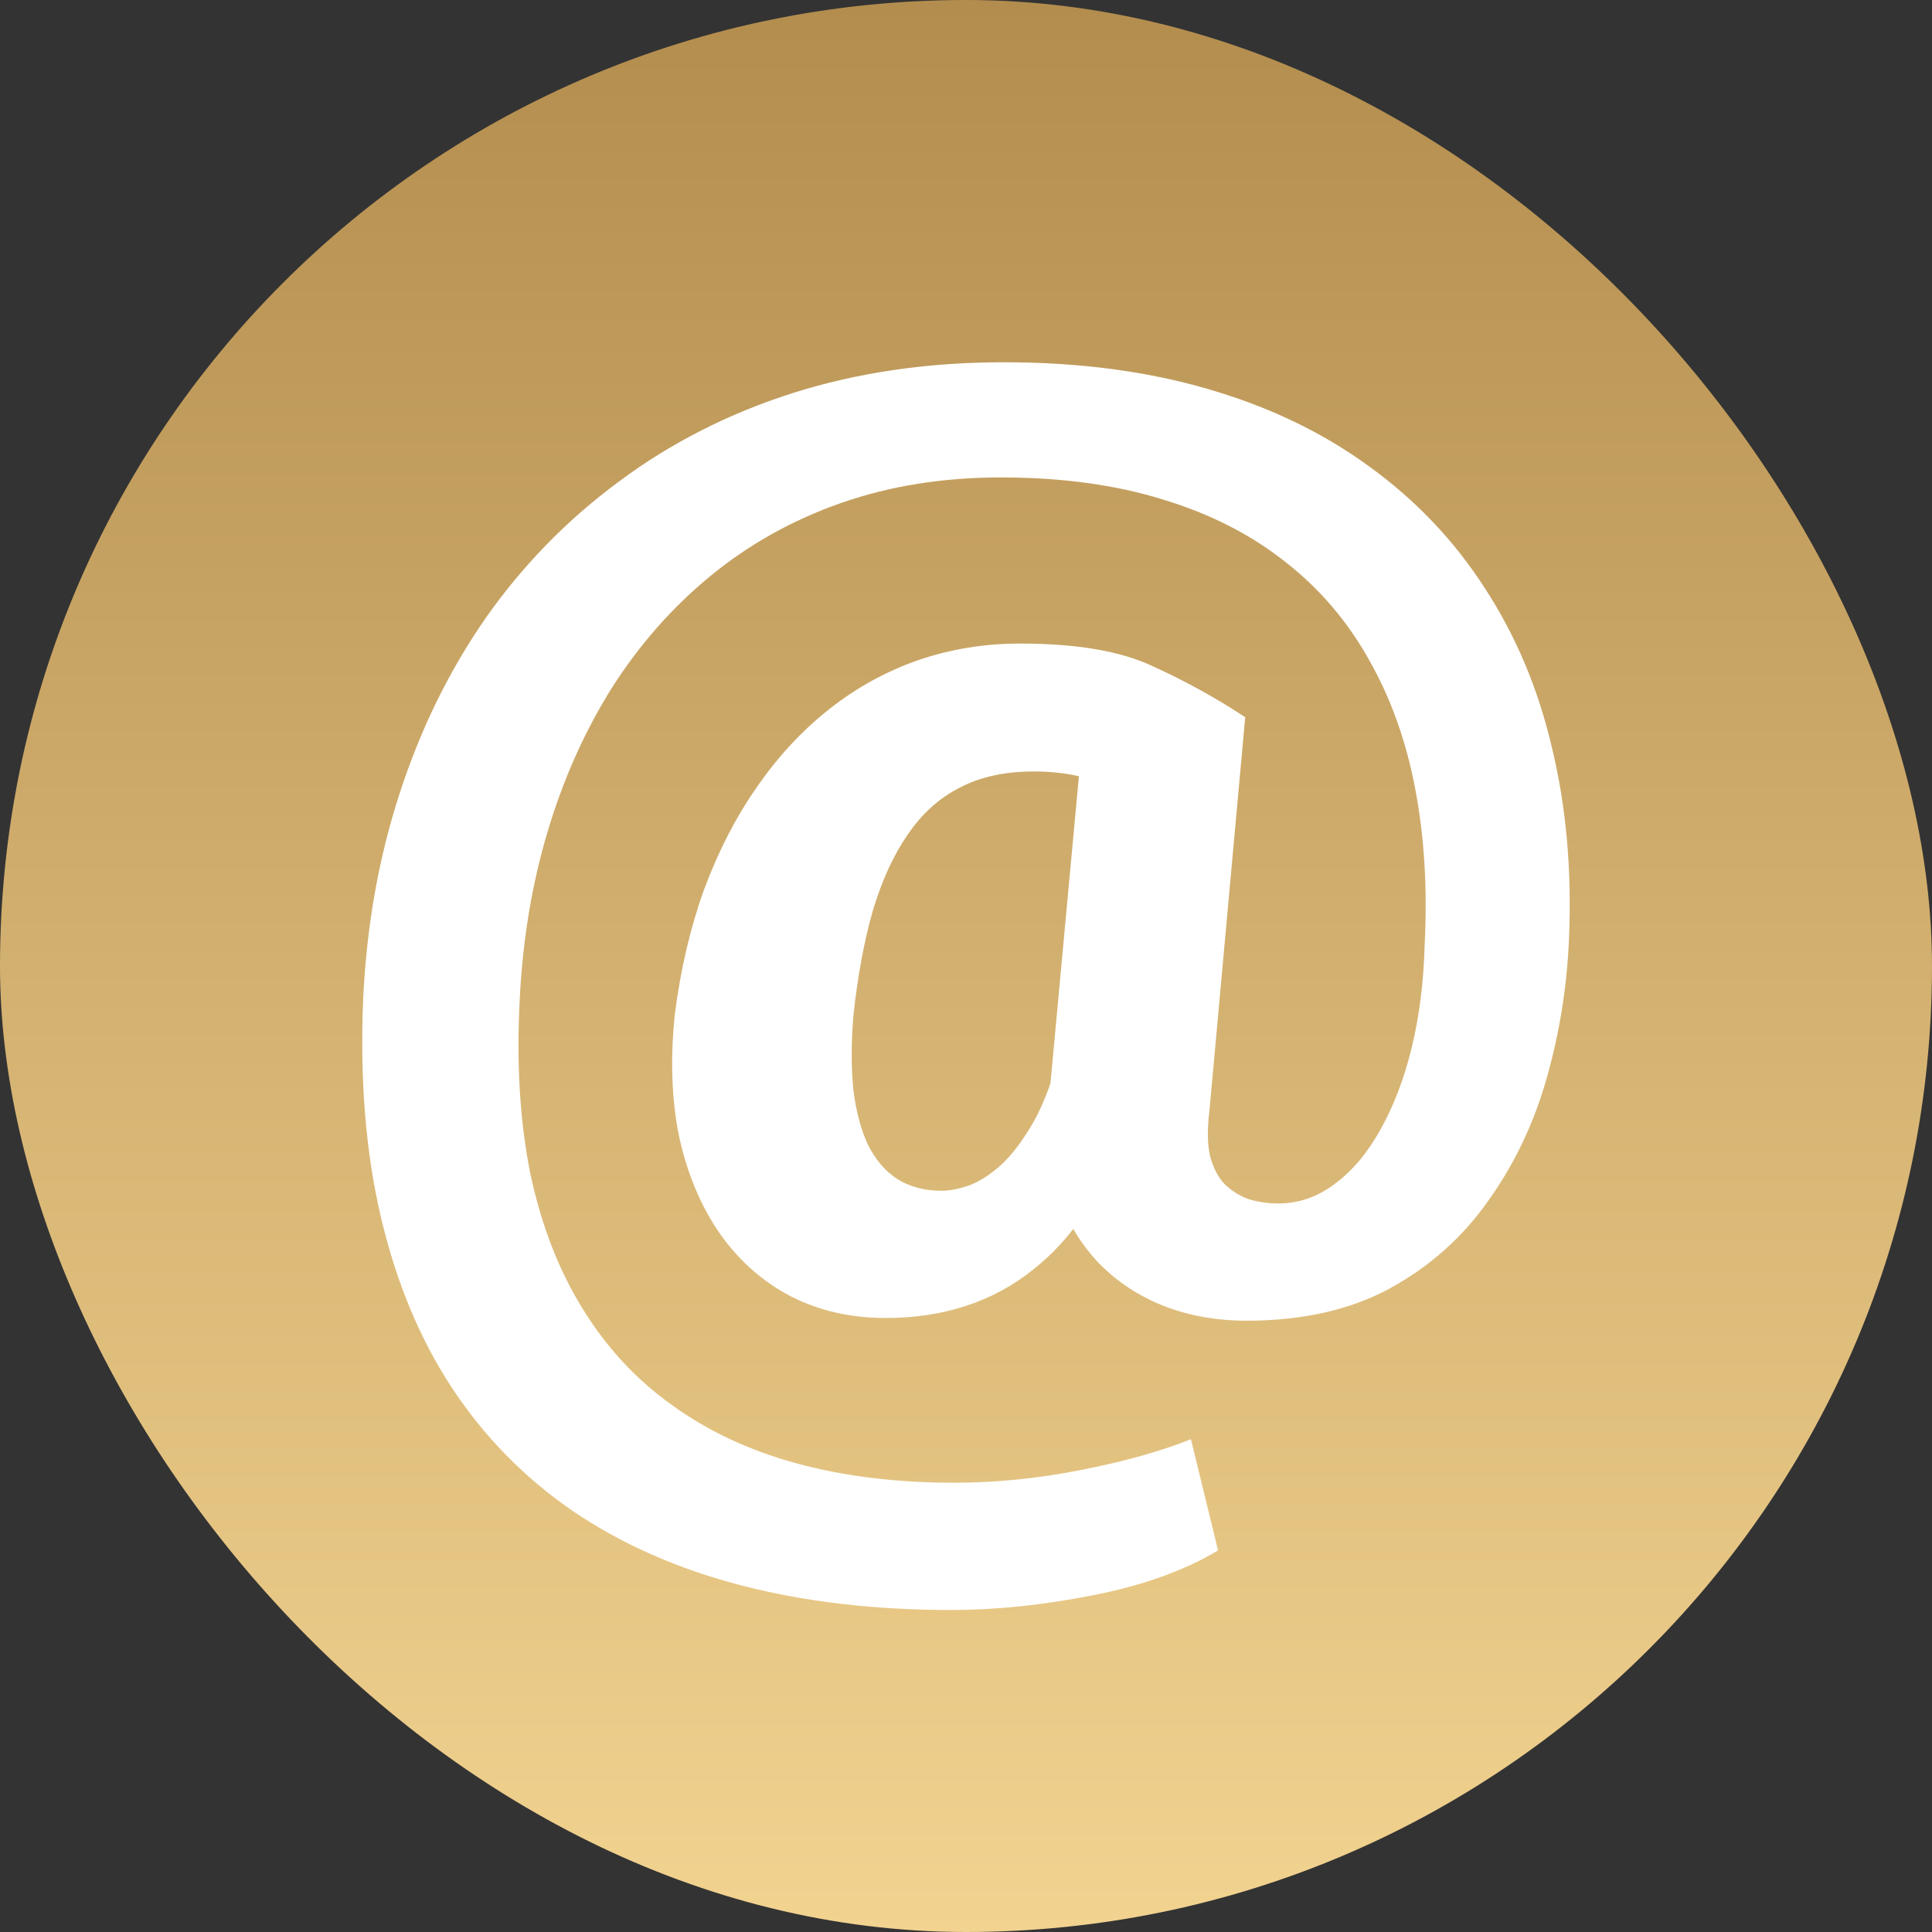<?xml version="1.0" encoding="UTF-8"?> <svg xmlns="http://www.w3.org/2000/svg" width="48" height="48" viewBox="0 0 48 48" fill="none"><rect x="0" y="0" width="48" height="48" fill="#333333" stroke="none"/><rect width="48" height="48" rx="24" fill="url(#paint0_linear_2665_1507)"></rect><path d="M38.982 23.31C38.935 24.486 38.751 25.64 38.432 26.771C38.112 27.903 37.627 28.923 36.975 29.833C36.336 30.743 35.519 31.469 34.525 32.013C33.542 32.545 32.358 32.812 30.973 32.812C30.227 32.812 29.54 32.69 28.913 32.446C28.297 32.202 27.764 31.852 27.314 31.397C26.876 30.942 26.539 30.393 26.302 29.75C26.077 29.107 25.988 28.385 26.036 27.587L26.941 17.819H30.937L30.049 27.587C29.99 28.053 29.996 28.435 30.067 28.735C30.15 29.034 30.274 29.267 30.44 29.434C30.618 29.6 30.819 29.722 31.044 29.8C31.281 29.866 31.517 29.9 31.754 29.9C32.263 29.9 32.731 29.739 33.157 29.417C33.595 29.095 33.974 28.646 34.294 28.069C34.625 27.481 34.886 26.799 35.075 26.023C35.265 25.235 35.371 24.386 35.395 23.477C35.466 22.09 35.389 20.803 35.164 19.616C34.939 18.418 34.554 17.342 34.01 16.388C33.477 15.434 32.784 14.624 31.932 13.959C31.079 13.282 30.067 12.766 28.895 12.411C27.723 12.045 26.379 11.862 24.864 11.862C23.431 11.862 22.111 12.073 20.903 12.494C19.696 12.916 18.612 13.521 17.653 14.308C16.706 15.085 15.889 16.011 15.203 17.087C14.528 18.163 13.995 19.355 13.604 20.665C13.213 21.974 12.983 23.366 12.912 24.841C12.829 26.439 12.918 27.881 13.178 29.168C13.45 30.443 13.882 31.558 14.474 32.512C15.066 33.477 15.806 34.276 16.694 34.908C17.582 35.552 18.612 36.034 19.784 36.356C20.968 36.678 22.277 36.838 23.709 36.838C24.739 36.838 25.787 36.733 26.853 36.522C27.93 36.312 28.842 36.056 29.588 35.757L30.262 38.519C29.434 39.018 28.398 39.39 27.155 39.634C25.911 39.878 24.739 40 23.638 40C21.72 40 19.974 39.795 18.399 39.384C16.825 38.974 15.433 38.358 14.226 37.537C13.03 36.716 12.03 35.696 11.225 34.476C10.431 33.266 9.845 31.858 9.466 30.249C9.087 28.64 8.939 26.838 9.022 24.841C9.105 23.022 9.407 21.314 9.928 19.716C10.449 18.108 11.165 16.649 12.077 15.34C13 14.031 14.101 12.905 15.38 11.962C16.659 11.008 18.097 10.276 19.696 9.765C21.306 9.255 23.052 9 24.935 9C26.805 9 28.498 9.222 30.014 9.666C31.541 10.109 32.879 10.753 34.027 11.596C35.176 12.428 36.129 13.432 36.887 14.608C37.656 15.784 38.213 17.104 38.556 18.568C38.911 20.032 39.053 21.613 38.982 23.31ZM21.205 25.207C21.146 25.917 21.146 26.549 21.205 27.104C21.276 27.648 21.401 28.102 21.578 28.469C21.768 28.835 22.01 29.112 22.306 29.301C22.614 29.489 22.975 29.584 23.39 29.584C23.591 29.584 23.822 29.539 24.082 29.45C24.343 29.351 24.609 29.179 24.881 28.934C25.154 28.679 25.42 28.324 25.68 27.87C25.941 27.404 26.166 26.799 26.355 26.056L28.007 27.953C27.735 28.752 27.403 29.45 27.012 30.049C26.622 30.648 26.172 31.148 25.663 31.547C25.166 31.946 24.609 32.246 23.993 32.446C23.39 32.645 22.727 32.745 22.004 32.745C21.14 32.745 20.359 32.568 19.66 32.213C18.973 31.858 18.393 31.353 17.92 30.698C17.446 30.033 17.103 29.24 16.89 28.319C16.688 27.387 16.647 26.35 16.765 25.207C16.907 24.087 17.15 23.05 17.494 22.096C17.849 21.142 18.287 20.293 18.808 19.55C19.329 18.795 19.927 18.152 20.601 17.619C21.276 17.087 22.01 16.682 22.803 16.405C23.609 16.127 24.455 15.989 25.343 15.989C26.752 15.989 27.853 16.177 28.646 16.555C29.451 16.921 30.215 17.342 30.937 17.819L28.984 20.415C28.64 20.127 28.191 19.849 27.634 19.583C27.089 19.306 26.438 19.167 25.68 19.167C24.97 19.167 24.36 19.3 23.851 19.566C23.342 19.821 22.91 20.21 22.555 20.731C22.2 21.241 21.91 21.874 21.685 22.628C21.472 23.371 21.312 24.231 21.205 25.207Z" fill="white"></path><defs><linearGradient id="paint0_linear_2665_1507" x1="24" y1="0" x2="24" y2="48" gradientUnits="userSpaceOnUse"><stop stop-color="#B38D4E"></stop><stop offset="1" stop-color="#F2D390"></stop></linearGradient></defs></svg> 